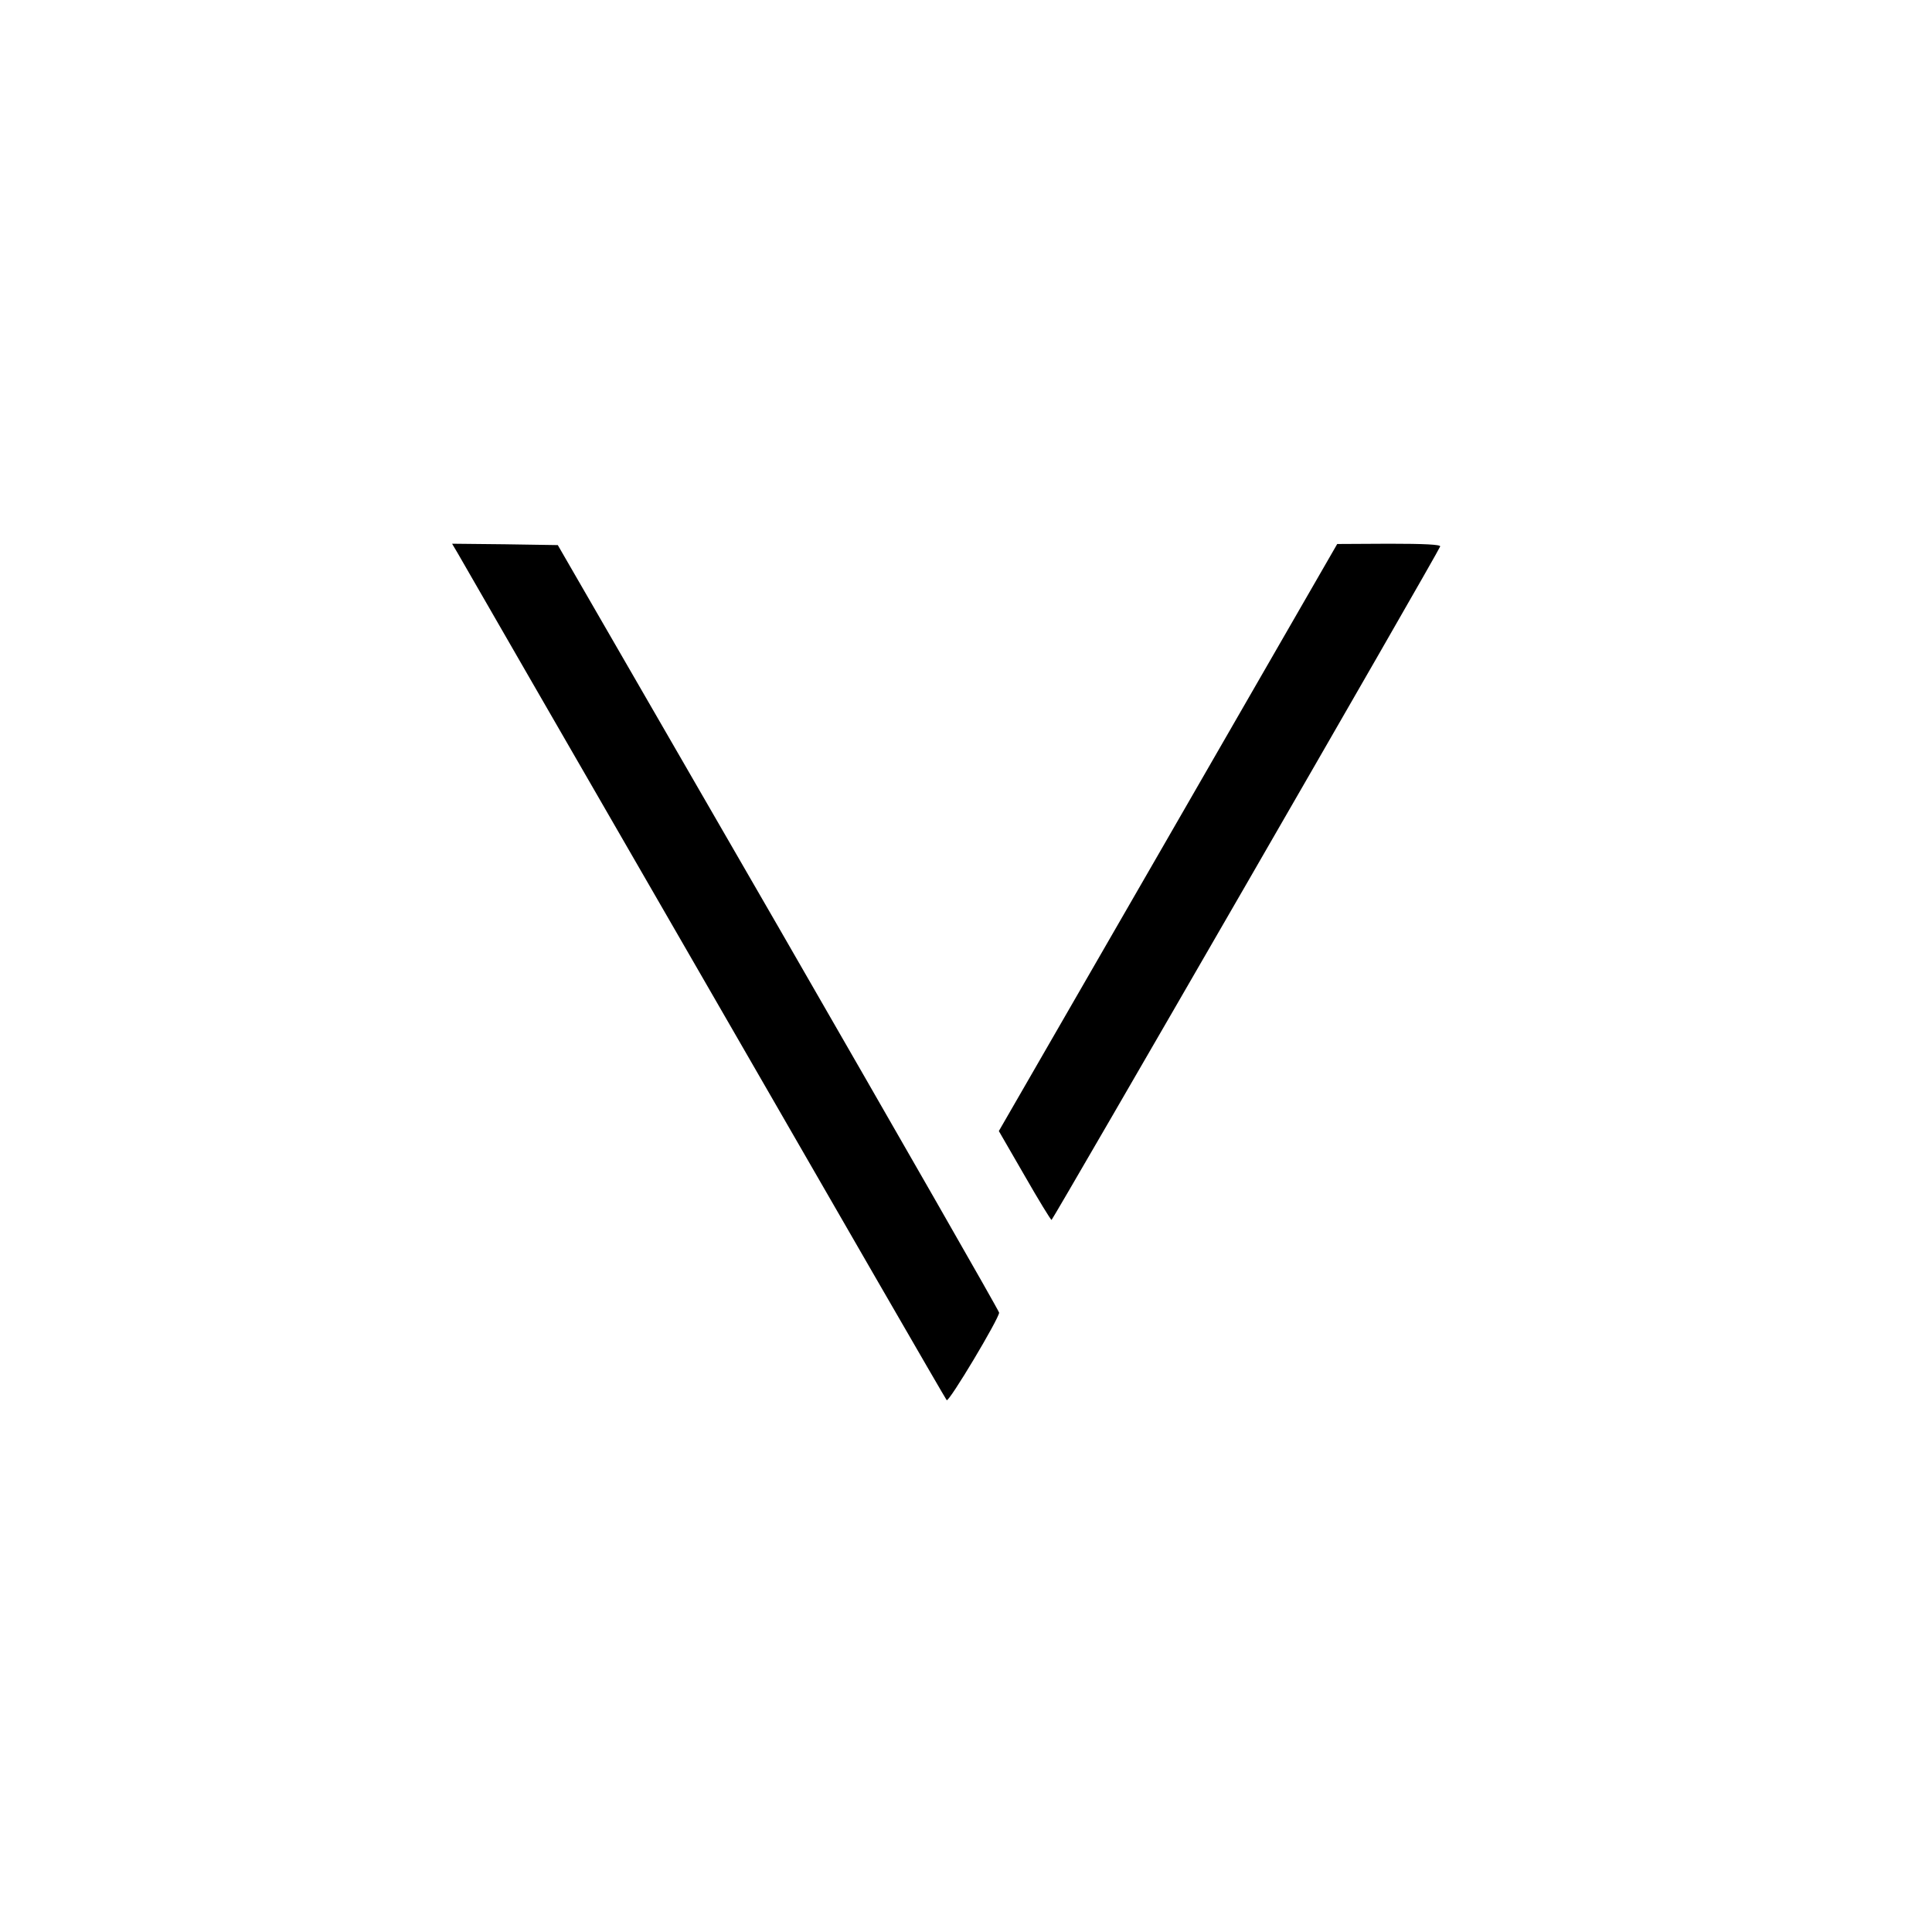 <?xml version="1.0" standalone="no"?>
<!DOCTYPE svg PUBLIC "-//W3C//DTD SVG 20010904//EN"
 "http://www.w3.org/TR/2001/REC-SVG-20010904/DTD/svg10.dtd">
<svg version="1.0" xmlns="http://www.w3.org/2000/svg"
 width="700pt" height="700pt" viewBox="0 0 700 700"
 preserveAspectRatio="xMidYMid meet">
<g transform="translate(0,700) scale(0.1,-0.1)"
fill="#000000" stroke="none">
<path d="M1657 4998 c10 -18 412 -715 893 -1548 480 -833 876 -1519 880 -1523
8 -9 190 296 190 317 0 6 -360 634 -799 1396 l-800 1385 -192 3 -191 2 19 -32z"/>
<path d="M4232 3965 l-613 -1063 93 -161 c51 -89 95 -161 98 -161 5 1 1402
2420 1408 2440 3 7 -58 10 -185 10 l-188 -1 -613 -1064z"/>
</g>
</svg>
